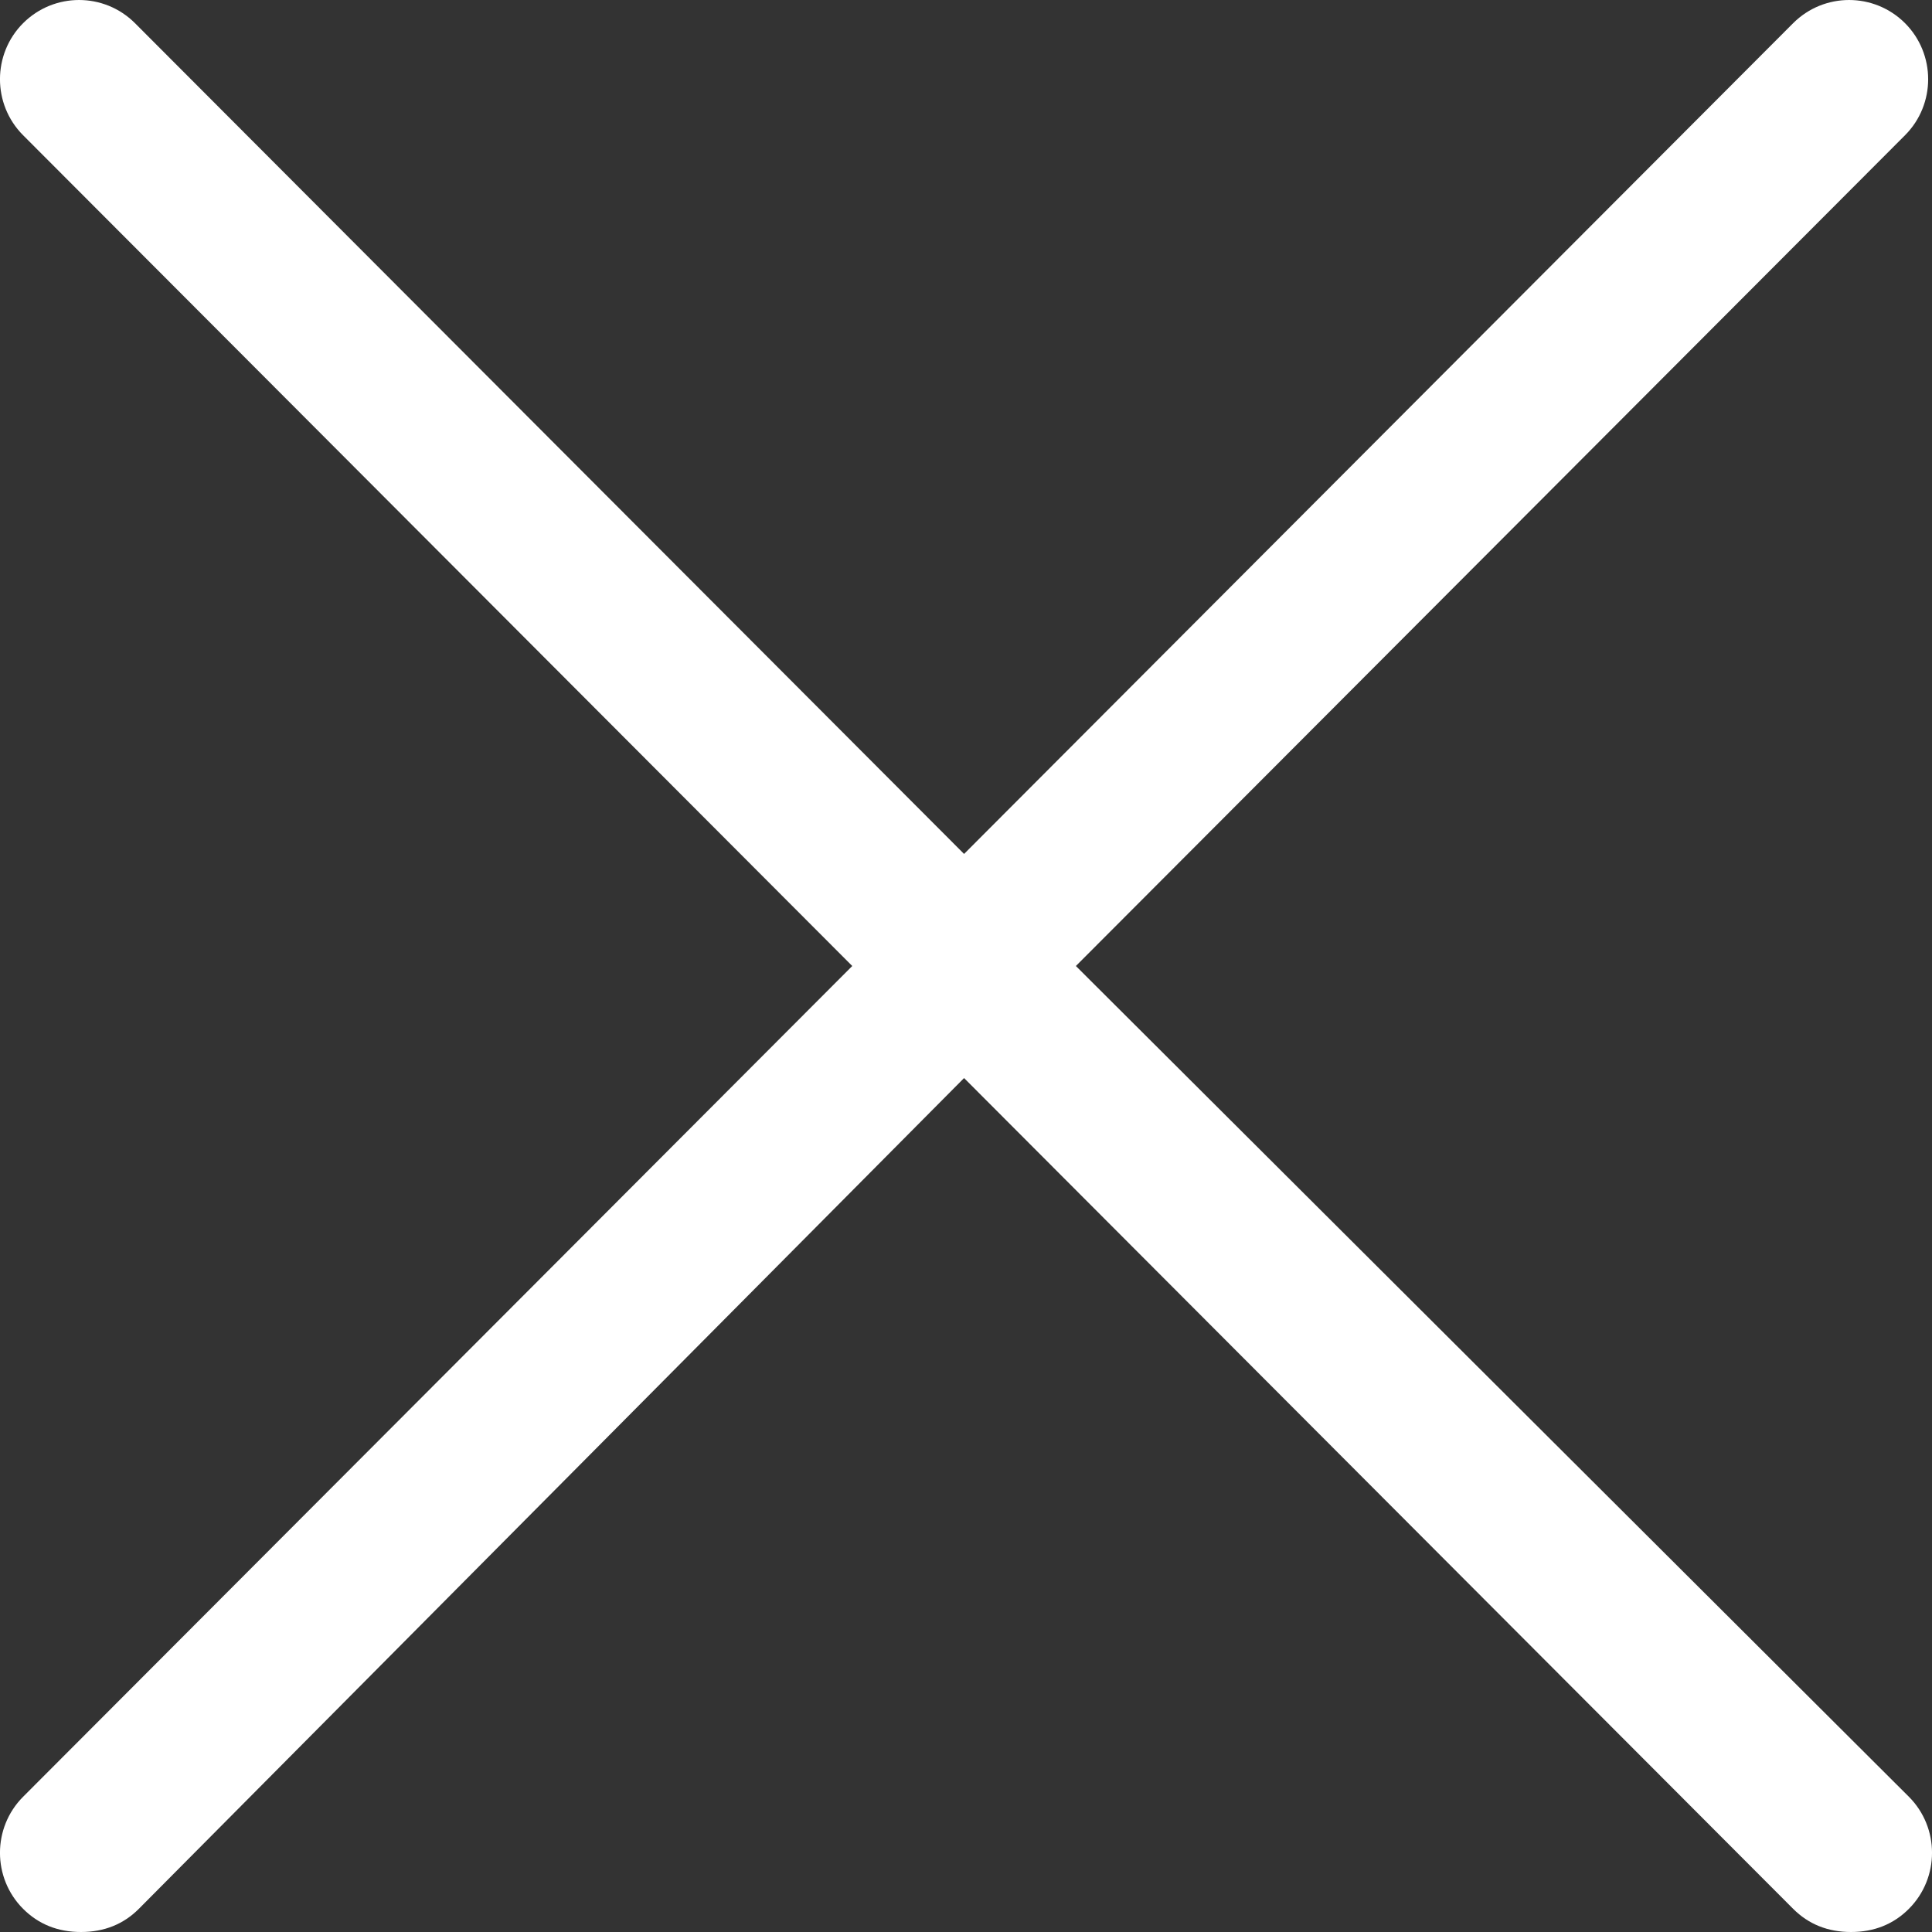 <svg width="24" height="24" viewBox="0 0 24 24" fill="none" xmlns="http://www.w3.org/2000/svg">
<rect x="0" y="0" width="24" height="24" fill="#333333" stroke="none"/>
<path d="M23.665 0.288C23.281 -0.096 22.659 -0.096 22.275 0.288L11.976 10.608L1.677 0.288C1.293 -0.096 0.671 -0.096 0.287 0.288C-0.096 0.672 -0.096 1.296 0.287 1.68L10.587 12L0.287 22.32C-0.096 22.704 -0.096 23.328 0.287 23.712C0.479 23.904 0.719 24 1.006 24C1.293 24 1.533 23.904 1.725 23.712L11.976 13.392L22.275 23.712C22.467 23.904 22.707 24 22.994 24C23.281 24 23.521 23.904 23.713 23.712C24.096 23.328 24.096 22.704 23.713 22.32L13.365 12L23.665 1.68C24.048 1.296 24.048 0.672 23.665 0.288Z" fill="white"/>
</svg>
